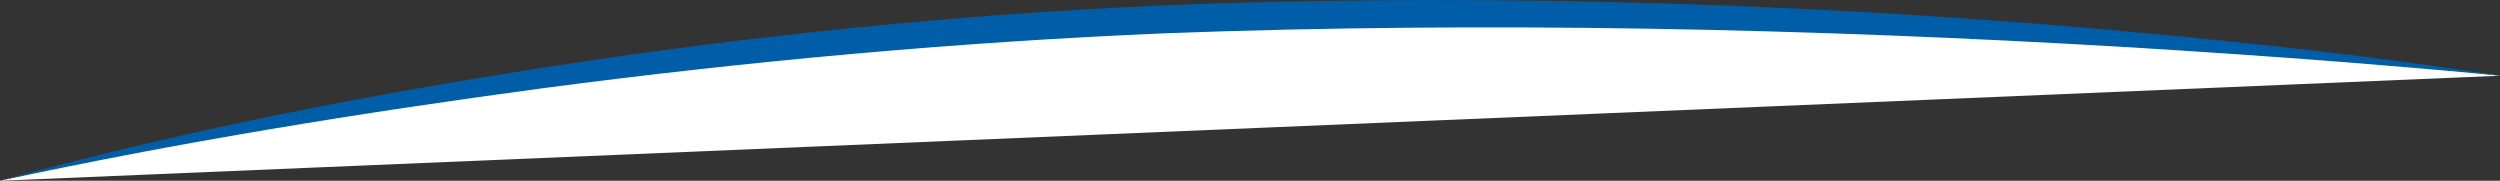 <?xml version="1.0" encoding="utf-8"?>
<!-- Generator: Adobe Illustrator 26.2.1, SVG Export Plug-In . SVG Version: 6.00 Build 0)  -->
<svg version="1.1" id="Calque_1" xmlns="http://www.w3.org/2000/svg" xmlns:xlink="http://www.w3.org/1999/xlink" x="0px" y="0px"
	 viewBox="0 0 2665.51 192.72" style="enable-background:new 0 0 2665.51 192.72;" xml:space="preserve">
<rect x="0" y="0" width="2665.51" height="192.72" fill="#333333" stroke="none"/>
<style type="text/css">
	.st0{fill:#FFFFFF;}
	.st1{fill:#005da8;}
</style>
<g>
	<path class="st0" d="M0,192.72c0,0,591.11-152.97,1312.98-174.71s1352.53,62.73,1352.53,62.73"/>
	<path class="st1" d="M0,192.72c215.8-59.17,436.31-100.3,657.67-132.34C879.4,28.91,1102.86,8.91,1326.77,2.72
		c348.71-9.24,700.67,5.25,1047.57,41.09c96.75,10.12,195.13,21.87,291.18,36.94c0,0-20.86-2.01-20.86-2.01
		c-48.47-4.67-97.64-8.61-146.12-12.58c-75.23-5.85-154.52-11.28-229.81-15.85c-339.74-20.07-684.51-27.57-1024.66-14.88
		c-222.7,9.28-445.37,29.59-666.32,58.76C384.22,120.21,190.9,151.58,0,192.72L0,192.72z"/>
</g>
</svg>

